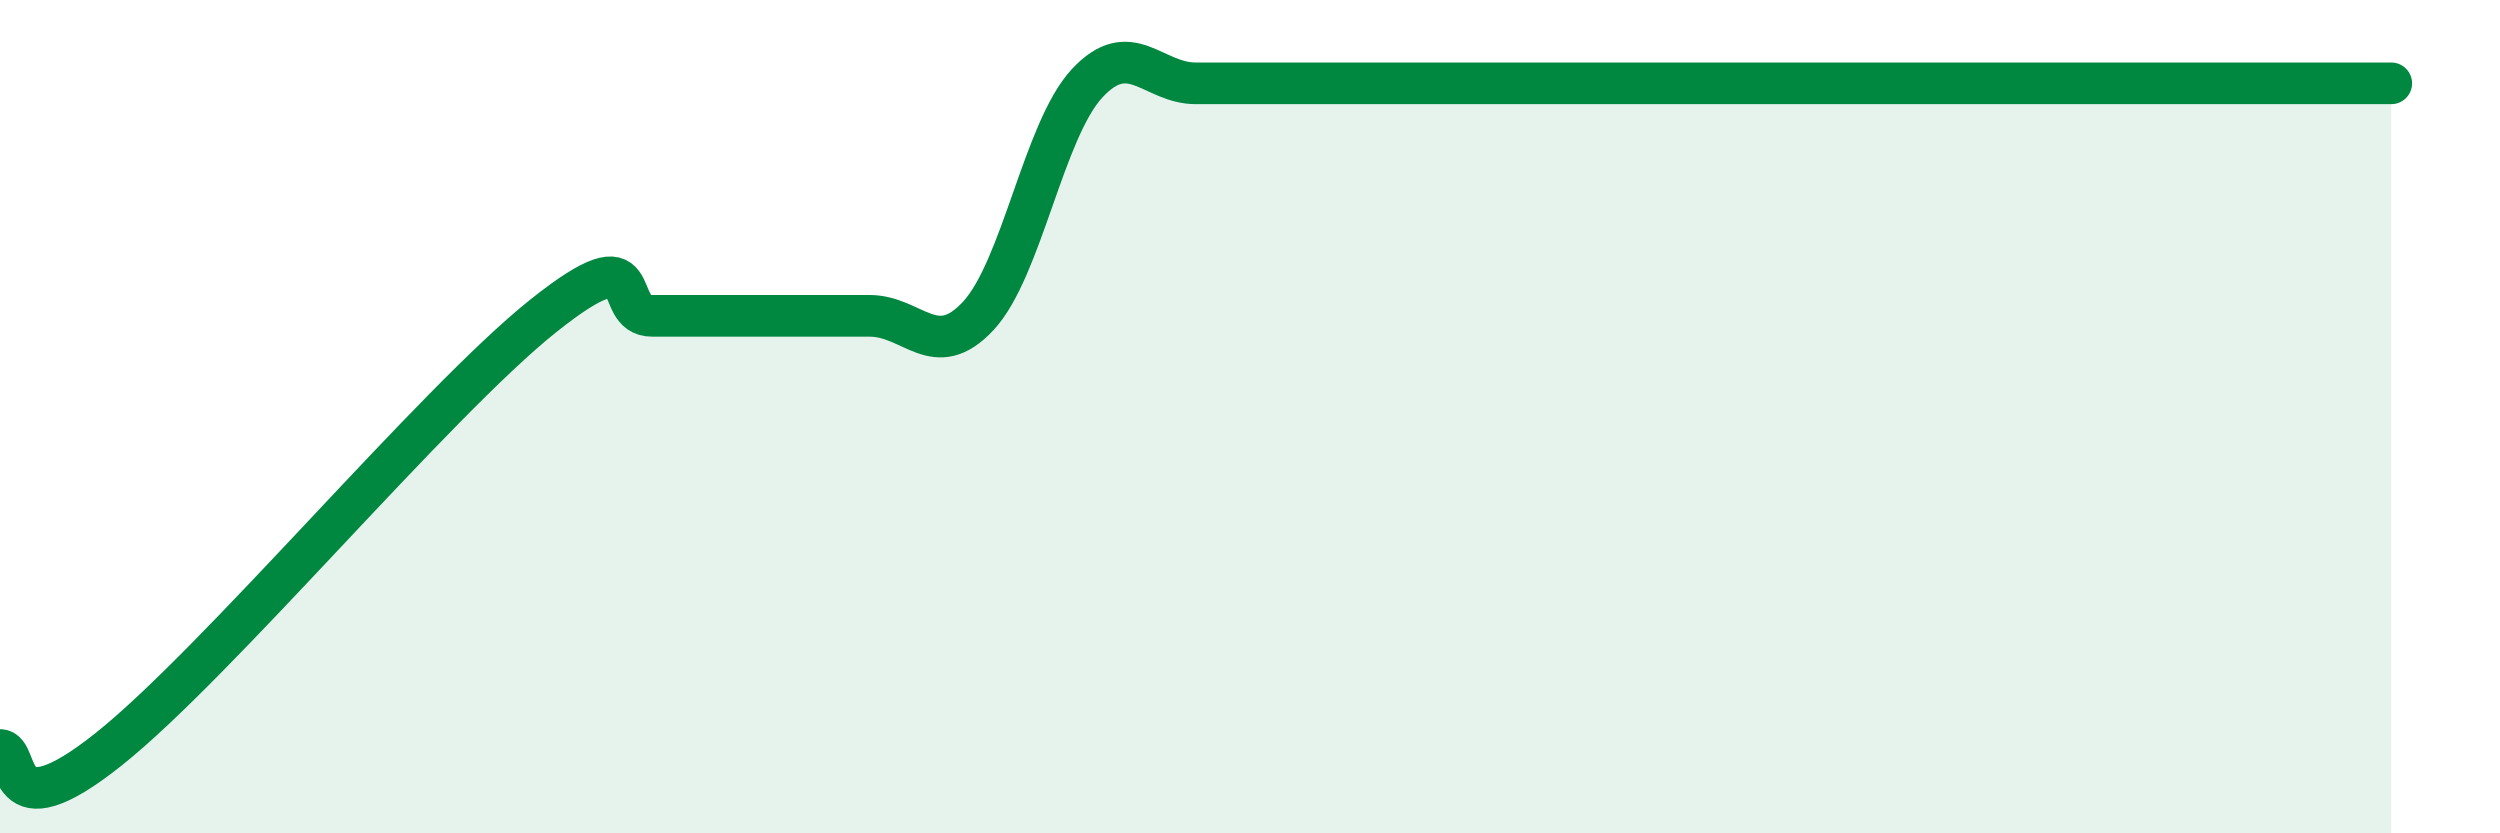 
    <svg width="60" height="20" viewBox="0 0 60 20" xmlns="http://www.w3.org/2000/svg">
      <path
        d="M 0,18 C 0.52,18 0,20.06 2.61,17.98 C 5.22,15.9 10.43,9.66 13.04,7.58 C 15.65,5.5 14.61,7.58 15.65,7.58 C 16.69,7.58 17.22,7.58 18.26,7.58 C 19.3,7.58 19.83,7.58 20.87,7.58 C 21.91,7.58 22.44,8.7 23.48,7.58 C 24.52,6.46 25.05,3.12 26.09,2 C 27.13,0.88 27.66,2 28.7,2 C 29.74,2 30.26,2 31.3,2 C 32.34,2 32.87,2 33.91,2 C 34.95,2 35.48,2 36.52,2 C 37.56,2 38.09,2 39.13,2 C 40.17,2 40.7,2 41.74,2 C 42.78,2 43.31,2 44.35,2 C 45.39,2 45.92,2 46.96,2 C 48,2 48.53,2 49.57,2 C 50.61,2 51.13,2 52.17,2 C 53.21,2 53.74,2 54.78,2 C 55.82,2 56.87,2 57.39,2L57.39 20L0 20Z"
        fill="#008740"
        opacity="0.1"
        stroke-linecap="round"
        stroke-linejoin="round"
      />
      <path
        d="M 0,18 C 0.52,18 0,20.06 2.61,17.98 C 5.22,15.9 10.43,9.66 13.04,7.58 C 15.65,5.5 14.61,7.58 15.65,7.58 C 16.69,7.58 17.22,7.58 18.26,7.58 C 19.3,7.58 19.83,7.58 20.87,7.58 C 21.91,7.58 22.44,8.7 23.48,7.58 C 24.52,6.46 25.05,3.12 26.09,2 C 27.13,0.88 27.66,2 28.7,2 C 29.74,2 30.26,2 31.3,2 C 32.34,2 32.87,2 33.91,2 C 34.95,2 35.48,2 36.52,2 C 37.56,2 38.09,2 39.13,2 C 40.17,2 40.7,2 41.74,2 C 42.78,2 43.31,2 44.35,2 C 45.39,2 45.92,2 46.96,2 C 48,2 48.53,2 49.57,2 C 50.61,2 51.13,2 52.17,2 C 53.21,2 53.74,2 54.78,2 C 55.82,2 56.87,2 57.39,2"
        stroke="#008740"
        stroke-width="1"
        fill="none"
        stroke-linecap="round"
        stroke-linejoin="round"
      />
    </svg>
  